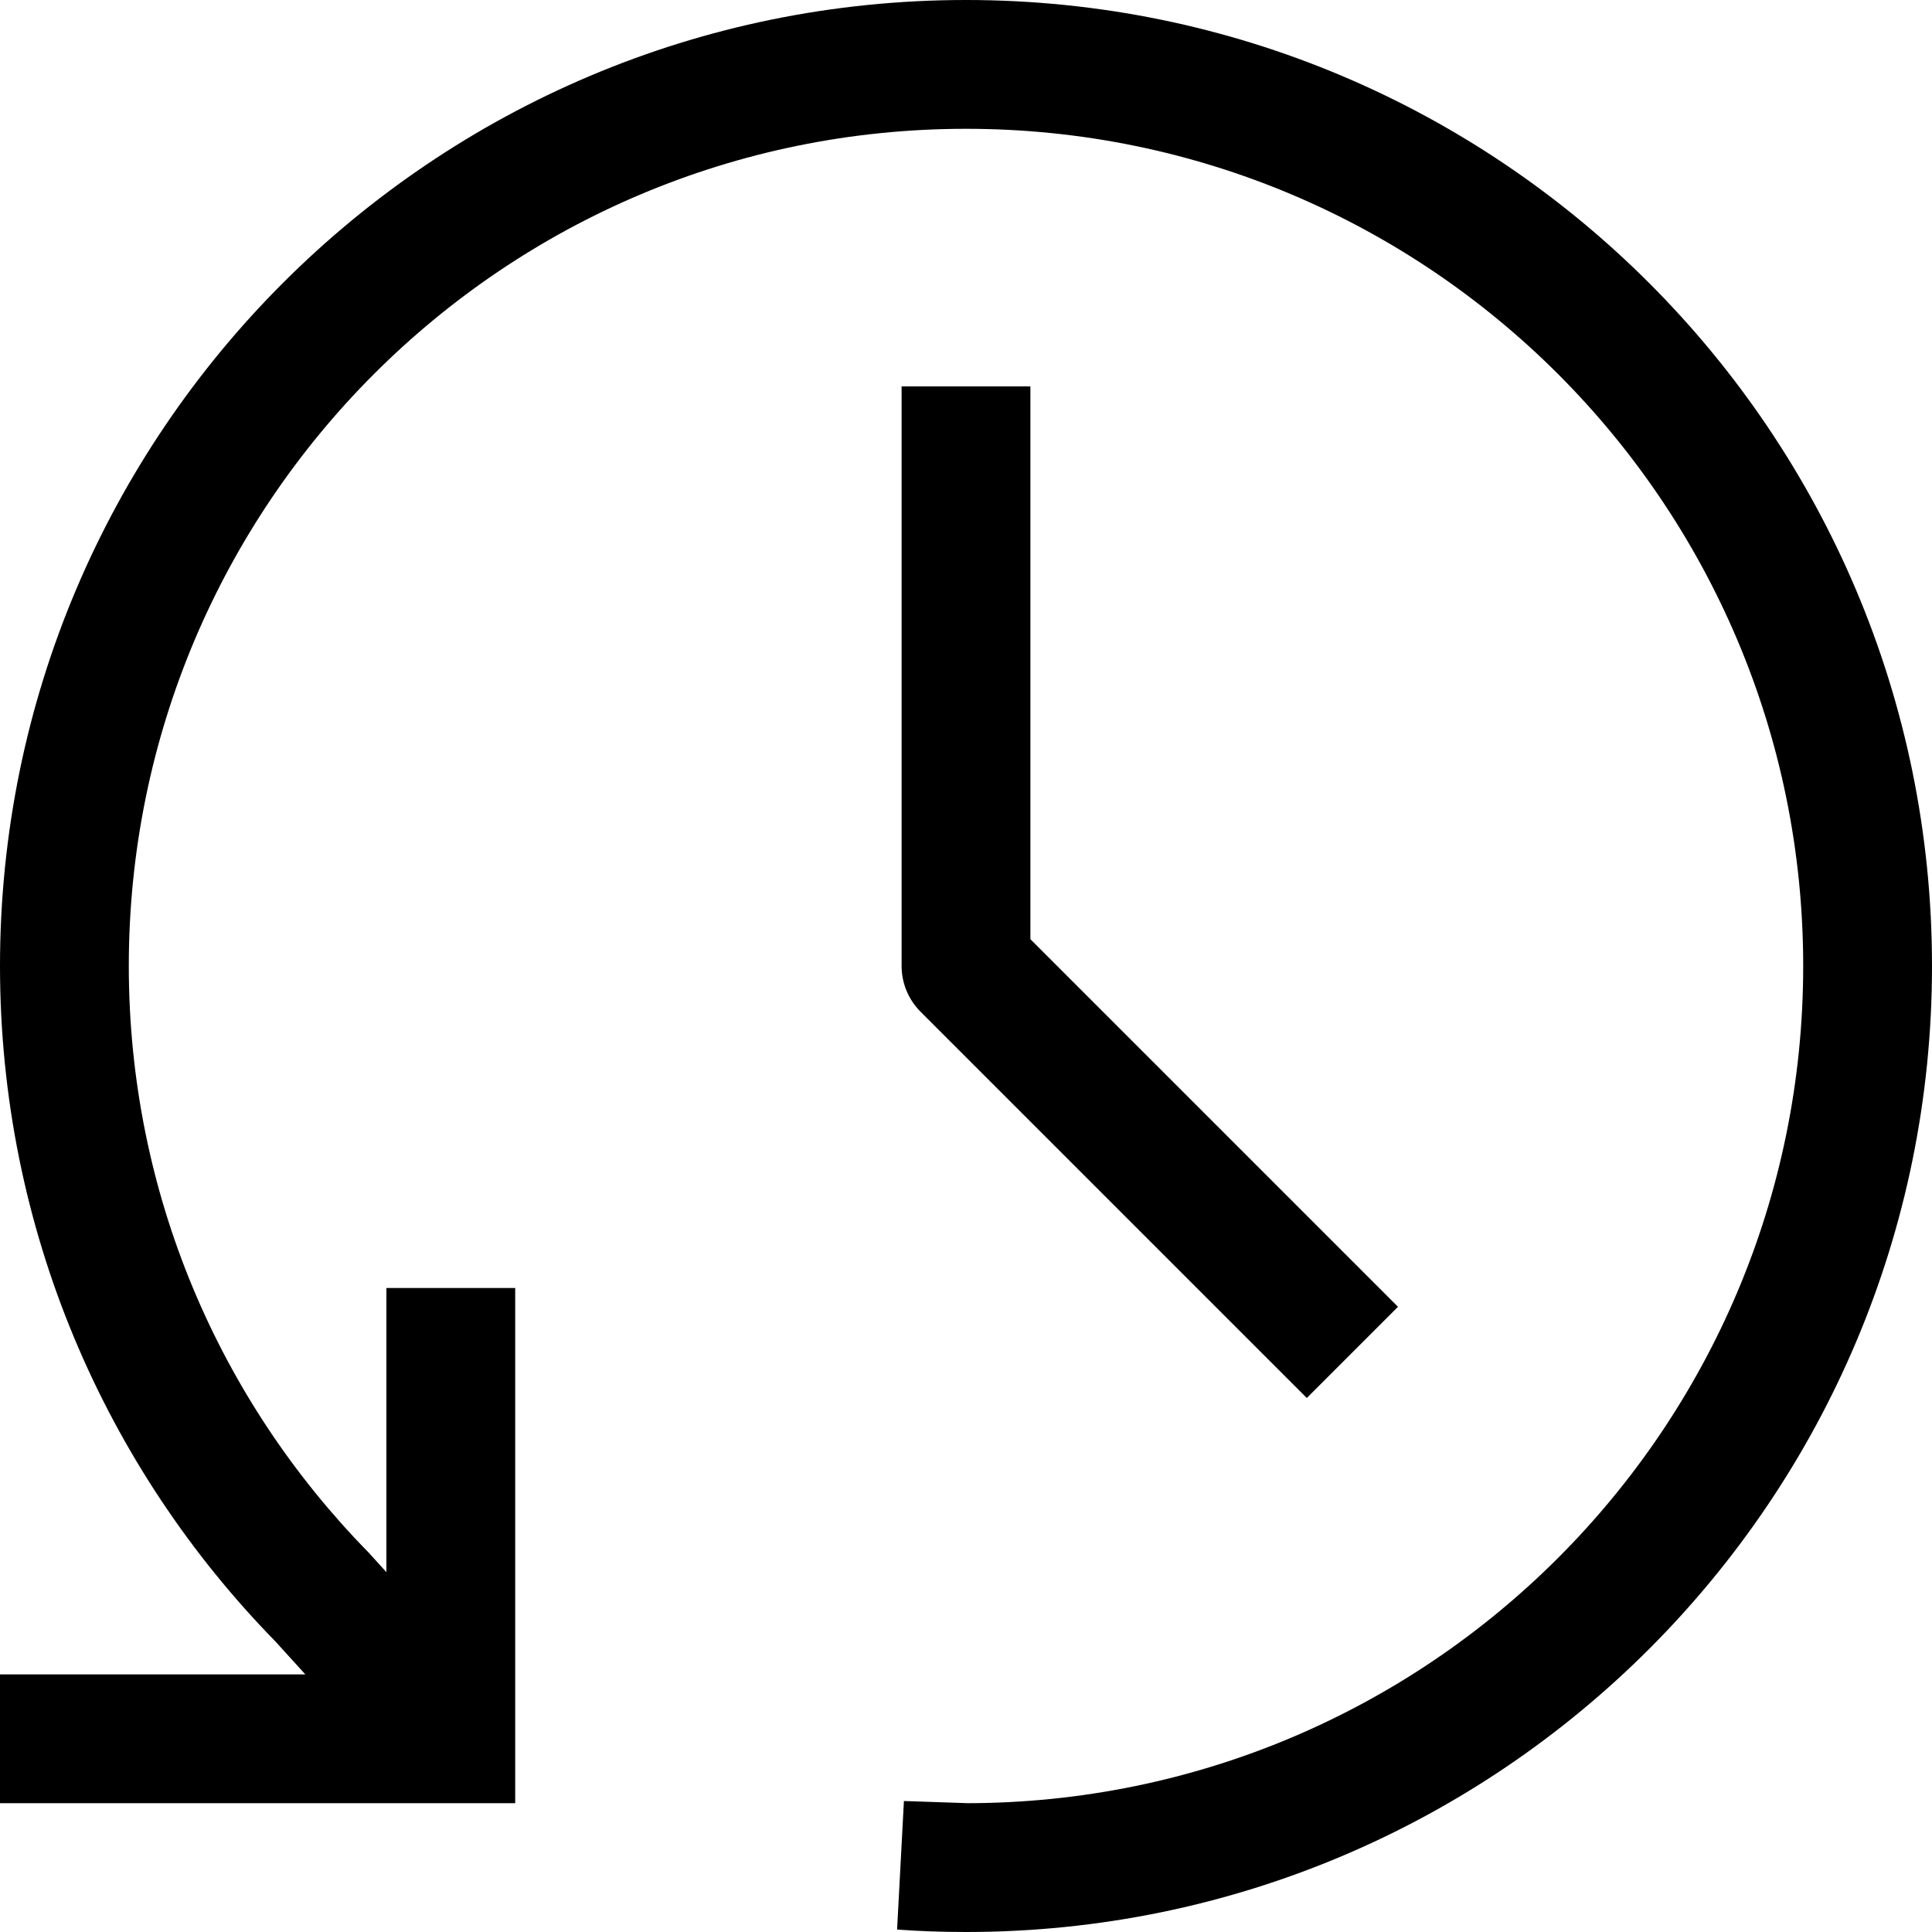 <?xml version="1.0" encoding="utf-8"?><!-- Uploaded to: SVG Repo, www.svgrepo.com, Generator: SVG Repo Mixer Tools -->
<svg width="800px" height="800px" viewBox="0 0 15 15" fill="none" xmlns="http://www.w3.org/2000/svg">
<path d="M2.5 12.399L2.87 12.063L2.864 12.056L2.857 12.049L2.5 12.399ZM3.5 13.5V14H4V13.5H3.5ZM7 14.482L7.018 13.983L6.965 14.981L7 14.482ZM7.5 7.5H7C7 7.633 7.053 7.76 7.146 7.854L7.5 7.5ZM14 7.5C14 11.09 11.09 14 7.5 14V15C11.642 15 15 11.642 15 7.5H14ZM7.5 1C11.09 1 14 3.91 14 7.5H15C15 3.358 11.642 0 7.5 0V1ZM7.5 0C3.358 0 0 3.358 0 7.5H1C1 3.91 3.91 1 7.5 1V0ZM2.857 12.049C1.708 10.876 1 9.271 1 7.5H0C0 9.543 0.818 11.397 2.143 12.749L2.857 12.049ZM2.13 12.735L3.13 13.836L3.87 13.164L2.87 12.063L2.13 12.735ZM7.5 14C7.344 14 7.189 13.995 7.035 13.984L6.965 14.981C7.142 14.994 7.32 15 7.5 15V14ZM7.518 14L7.018 13.983L6.982 14.982L7.482 15L7.518 14ZM7 3V7.5H8V3H7ZM7.146 7.854L10.146 10.854L10.854 10.146L7.854 7.146L7.146 7.854ZM0 14H3.5V13H0V14ZM4 13.5V10H3V13.5H4Z" fill="#000000"/>
</svg>